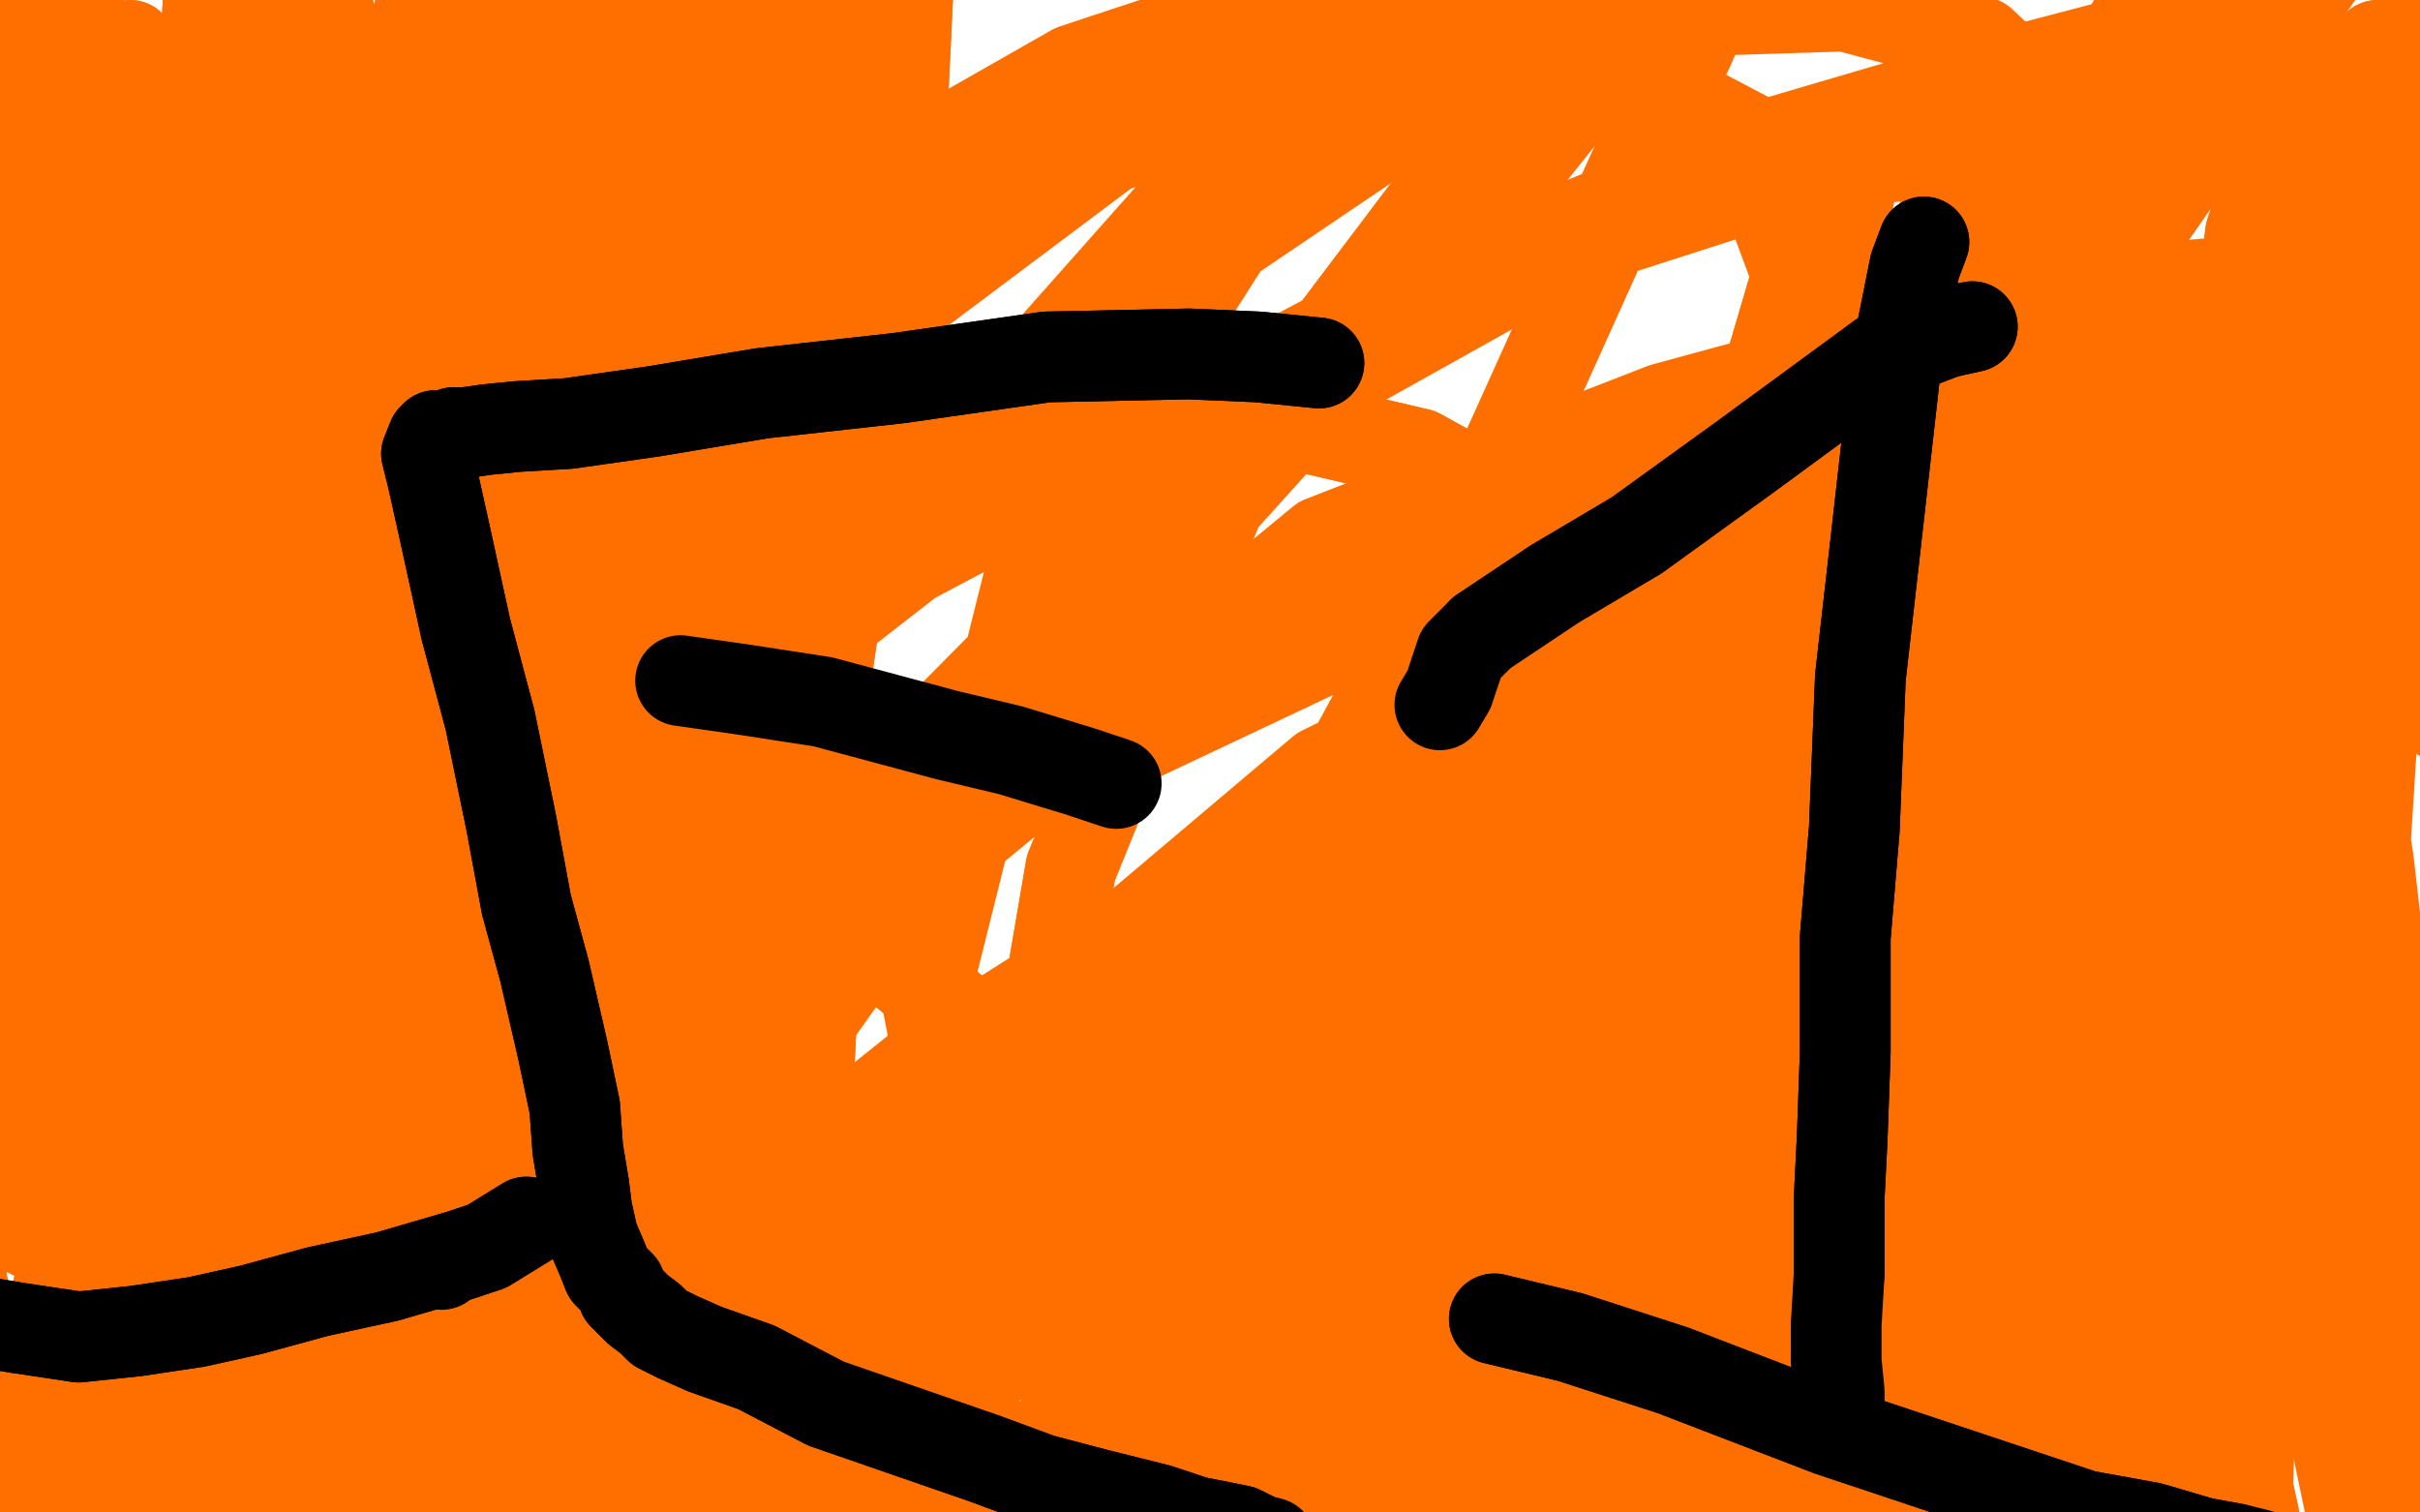 <?xml version="1.0" standalone="no"?>
<!DOCTYPE svg PUBLIC "-//W3C//DTD SVG 1.1//EN"
"http://www.w3.org/Graphics/SVG/1.1/DTD/svg11.dtd">

<svg width="800" height="500" version="1.1" xmlns="http://www.w3.org/2000/svg" xmlns:xlink="http://www.w3.org/1999/xlink" style="stroke-antialiasing: false"><desc>This SVG has been created on https://colorillo.com/</desc><rect x='0' y='0' width='800' height='500' style='fill: rgb(255,255,255); stroke-width:0' /><polyline points="281,376 281,376 281,376 288,366 288,366 303,354 303,354 347,326 428,292 476,280 507,275 524,273 531,274 512,298 447,356 369,400 294,425 236,430 176,414 132,372 117,318 139,232 221,134 339,59 450,19 547,4 610,2 655,14 673,31 647,106 553,228 438,321 333,387 251,423 188,435 147,428 120,384 139,290 244,141 368,48 455,16 518,14 577,45 606,123 592,248 538,368 468,439 412,471 372,473 326,433 306,328 344,176 414,66 484,3 529,-19 553,-26 564,-27 569,-8 481,187 368,395 275,519 188,594 133,621 103,612 91,534 200,282 390,68 532,-15 646,-50 740,-50 754,-50 771,-50 762,-32 606,156 446,285 302,390 180,459 98,495 57,503 43,488 99,357 283,162 459,43 587,-14 682,-34 736,-41 761,-37 768,-11 662,142 517,280 376,378 253,452 163,501 110,526 94,525 99,474 210,326 359,222 504,164 618,135 699,126 748,133 766,159 687,287 544,410 430,472 338,504 275,511 232,494 218,433 292,260 408,143 519,81 603,54 655,49 683,53 695,75 590,222 454,350 336,433 257,476 205,497 183,497 186,453 301,291 437,179 550,135 653,107 716,95 739,93 725,117 514,255 316,373 157,474 48,535 -27,563 -50,567 -45,528 99,342 301,185 465,98 587,47 672,22 714,11 727,10 696,61 558,207 418,354 299,482 220,569 161,627 119,666 89,700 83,706 127,631 317,437 461,357 583,303 673,276 727,257 748,250 758,245 735,257 536,359 369,435 217,489 89,517 -17,525 -50,499 -50,443 -50,289 23,130 176,27 342,-44 476,-50 575,-50 653,-50 710,-45 732,8 677,148 570,299 466,394 358,468 275,519 227,539 199,546 193,527 282,386 437,255 563,193 665,158 724,145 749,143 760,148 677,221 512,324 371,384 233,420 135,436 60,433 -5,400 -16,356 40,245 183,121 355,23 503,-26 609,-49 677,-50 714,-42 723,-20 618,143 469,278 325,381 196,467 95,524 33,555 10,564 11,554 119,417 314,273 494,188 620,149 711,130 758,132 787,145 770,200 654,339 539,429 462,471 414,489 392,492 396,464 485,336 598,259 698,223 781,213 847,218 891,245 905,300 866,416 798,509 726,556 662,576 615,578 579,551 570,511 590,459 640,401 701,369 761,348 801,346 830,350 847,369 836,424 783,508 719,555 661,572 610,570 554,536 522,469 524,391 544,318 571,275 600,254 616,255 633,273 635,324 608,407 575,461 551,488 534,496 527,487 531,443 549,391 562,366 568,361 571,361 572,366 566,380 561,392 556,398 551,393 548,368 571,298 617,231 669,191 716,173 747,176 771,199 769,254 704,391 623,495 547,573 495,612 452,632 431,635 415,616 423,557 465,492 526,445 573,428 606,425 640,431 670,450 690,489 697,520 692,545 689,560 687,563 684,540 698,454 723,364 746,319 760,299 768,295 776,307 786,359 790,429 791,486 791,514 791,528 790,530 780,513 766,446 763,356 766,292 772,263 776,252 778,252 783,285 794,381 805,466 814,514 827,542 835,550 843,540 865,453 895,309 921,211 933,173 938,155 940,148 938,152 896,218 839,332 805,408 780,450 768,466 758,462 746,427 741,318 758,203 778,127 787,97 792,83 794,76 795,76 796,95 798,155 800,207 805,235 817,244 846,224 894,158 933,93 953,68 962,58 949,103 911,196 879,291 845,361 824,393 810,408 800,410 787,384 780,309 785,230 790,191 792,171 793,162 793,161 783,192 763,267 743,347 733,386 726,402 723,403 707,372 690,295 681,217 679,180 677,163 677,156 676,159 667,206 639,311 613,398 587,452 569,477 555,480 525,443 498,368 491,303 498,266 504,247 506,240 507,246 489,316 464,400 429,462 391,510 364,523 327,509 277,442 244,350 232,283 233,246 236,225 238,217 240,215 242,222 244,248 243,280 240,299 233,311 227,312 210,276 191,193 181,122 177,81 176,62 174,55 174,53 174,52 174,51" style="fill: none; stroke: #ff6f00; stroke-width: 30; stroke-linejoin: round; stroke-linecap: round; stroke-antialiasing: false; stroke-antialias: 0; opacity: 1.0"/>
<polyline points="491,295 491,295 491,295 494,305 494,305 496,334 485,385 451,436 402,474 341,499 287,505 231,489 179,451 154,410 148,372 158,322 191,263 242,206 290,170 333,149 378,139 422,139 469,150 509,172 532,200 540,225 532,272 501,321 460,369 423,395 391,409 371,413 353,403 340,369 354,287 408,154 473,68 513,26 535,9 543,2 544,3 497,62 387,184 277,290 177,388 96,462 40,511 14,532 5,535 1,513 23,408 81,254 138,148 176,92 198,68 208,56 214,53 217,62 214,120 196,222 183,287 166,332 154,356 147,365 141,364 129,342 113,278 105,204 101,145 99,113 97,93 96,82 96,76 95,75 94,88 89,148 89,211 88,267 88,302 87,322 85,334 83,337 75,326 53,252 43,158 39,89 39,51 40,31 42,19 43,15 44,18 50,48 54,126 53,217 50,297 46,353 42,385 38,403 35,412 6,353 -8,231 2,99 20,18 33,-27 45,-49 55,-50 62,-50 73,-36 79,38 79,176 64,321 52,416 43,475 37,509 32,525 24,528 3,495 -22,386 -36,251 -37,150 -34,78 -30,43 -28,25 -26,16 -23,14 -8,37 11,113 27,243 36,362 37,429 36,482 33,511 31,527 22,530 -5,473 -24,349 -26,238 -13,137 3,81 15,49 21,36 24,32 27,33 33,62 38,163 46,295 58,385 72,442 79,467 82,480 83,480 88,446 89,346 92,225 102,126 107,69 111,44 112,32 113,26 113,29 107,85 81,223 64,311 50,359 42,384 38,392 35,384 29,326 29,221 42,108 53,49 62,24 69,12 74,11 90,40 138,173 171,300 201,374 215,422 221,445 222,459 222,467 214,462 184,395 161,270 162,157 171,82 178,45 183,26 193,18 208,38 230,144 248,285 260,386 266,450 266,484 264,504 260,511 244,498 188,412 147,273 133,165 131,96 136,47 143,17 149,2 154,-5 159,0 188,62 210,180 222,273 224,337 216,387 203,421 190,431 158,424 99,361 61,255 50,178 48,128 55,89 67,62 79,55 112,71 169,139 199,221 214,287 214,328 206,357 186,376 162,373 112,340 70,274 52,185 57,111 75,48 89,19 97,4 103,-3 107,-1 119,33 122,108 121,182 116,240 110,278 102,299 91,312 84,313 72,291 64,225 72,142 83,84 94,52 102,36 112,32 139,49 191,119 228,196 247,253 252,287 250,310 236,331 217,340 194,340 159,312 133,243 126,192 128,139 135,107 140,92 143,85 146,86 150,105 155,144 158,191 159,216 161,231 163,238 169,232 194,179 230,71 243,26 248,6 253,-5 254,-7 264,22 262,86 258,157 251,203 244,230 239,245 230,253 217,252 193,219 159,139 147,61 146,10 151,-23 156,-41 159,-48 174,-34 211,54 239,172 258,258 267,311 268,342 267,362 264,374 255,383 235,376 195,300 178,189 181,107 193,51 209,21 218,8 230,18 250,96 258,209 254,307 244,374 227,424 214,447 207,453 195,443 181,373 180,233 205,80 230,4 245,-32 261,-50 270,-50 280,-30 280,46 268,157 257,247 247,302 235,340 228,357 227,358 223,331 231,226 252,90 277,21 291,-16 297,-28 301,-21 297,63 273,224 253,343 232,422 214,461 203,481 196,487 186,467 178,380 187,216 217,86 235,26 246,-12 251,-28 252,-29 250,11 231,162 211,295 201,376 192,423 185,446 181,452 176,439 156,363 154,207 169,81 180,0 187,-35 192,-50 194,-50 199,-33 192,122 202,291 224,401 237,442 242,450 244,453 246,455 247,455 248,453 231,391 186,208 169,81 161,8 156,-29 154,-49 151,-50 151,-50 144,-36 135,31 127,139 121,202 118,243 114,267 112,273 107,267 94,217 85,141 87,82 88,53 89,39 89,36 92,61 101,180 106,298 110,357 113,388 114,403 113,408 109,398 87,300 84,163 94,34 98,-14 101,-34 102,-33 112,47 120,213 128,340 127,421 125,472 124,495 122,503 119,498 106,443 82,290 73,136 76,21 77,-34 76,-50 75,-50 72,-50 66,46 69,255 81,395 88,473 91,513 94,532 95,540 94,539 70,484 36,339 20,192 14,92 16,46 17,26 18,22 30,59 62,182 77,280 82,343 82,372 82,387 76,393 61,365 37,261 15,148 8,59 6,9 5,-14 3,-23 3,-19 7,36 16,170 25,292 30,355 33,399 35,422 36,431 38,429 58,379 85,312 119,266 144,245 183,245 261,291 354,365 444,450 524,517 594,551 644,564 670,569 688,570 702,567 710,536 707,477 698,420 692,374 689,351 684,337 679,331 658,336 607,366 565,398 532,420 518,429 514,431 516,430 538,406 571,364 605,326 620,309 627,302 629,302 625,334 616,400 623,517 639,608 646,636 650,641 658,624 681,536 707,407 731,297 748,231 755,208 758,199 754,219 733,334 712,454 711,517 704,562 704,577 704,579 702,565 694,486 698,357 712,252 718,206 721,187 723,179 723,184 717,269 710,407 702,499 695,555 690,577 688,579 664,548 637,458 636,372 640,310 643,283 644,273 645,274 642,303 625,393 618,468 614,510 613,531 613,540 613,536 622,477 638,369 653,277 660,244 664,229 664,224 661,235 637,334 613,462 598,528 584,570 572,592 565,592 551,562 542,481 555,383 577,296 590,259 598,243 605,239 615,251 628,299 638,384 643,446 644,475 646,489 647,494 653,481 675,401 709,283 747,143 771,60 781,30 786,17 786,15 785,43 762,169 754,269 751,327 751,350 753,358 754,362 756,359 763,344 771,290 778,173 790,74 795,32 798,14 798,7 798,8 786,71 772,185 757,296 754,349 754,371 754,380 754,384 744,358 732,261 734,158 744,77 756,40 762,24 764,22 769,56 773,170 778,300 784,374 790,410 792,424 793,430 793,431 791,420 781,340 781,226 790,126 794,74 796,52 798,45 796,45 777,100 749,236 741,340 740,408 740,444 740,460 740,468 738,471 726,439 713,348 721,258 728,214 733,202 750,224 776,313 790,406 799,475 802,509 803,526 802,533 795,525 773,459 756,366 750,296 750,261 749,243 749,236 748,253 744,331 744,436 743,496 741,531 739,548 735,554 727,547 702,497 681,401 673,339 670,302 670,290 674,294 692,353 721,447 749,521 766,571 775,593 778,605 779,607 773,604 757,556 735,455 725,364 723,311 723,290 723,285 724,305 727,391 732,476 733,526 732,562 728,577 719,580 692,555 653,465 625,370 616,292 614,258 614,240 614,233 618,243 633,334 650,454 660,531 666,568 669,583 672,585 673,575 672,525 664,396 659,295 657,210 659,154 661,129 662,117 662,119 661,136 654,283 654,430 664,525 669,571 672,588 672,594 673,594 670,580 651,497 625,354 617,255 622,203 625,179 628,169 629,165 630,182 635,289 644,407 654,486 659,516 661,531 661,530 659,510 652,413 649,299 655,178 664,115 668,86 672,71 673,67 677,84 676,156 679,241 680,307 677,346 676,365 676,372 676,376 675,376 670,356 660,295 655,202 658,132 659,99 660,83 660,74 660,71 658,98 639,223 627,332 620,401 616,435 613,451 610,455 608,451 599,399 592,320 591,269 592,233 593,214 593,202 593,198 593,196 593,198 592,199 592,200 592,201 595,189 608,155 620,126 623,114 625,108 624,111 618,133 612,170 605,200 601,216 599,223 599,225 598,221 599,193 603,130 608,80 610,58 613,47 613,46 613,53 605,106 592,209 581,300 580,354 579,380 579,395 580,401 581,396 588,354 602,238 624,142 635,100 640,82 643,73 643,70 631,103 603,209 575,321 559,391 547,432 540,454 536,466 534,465 529,438 533,347 556,223 585,122 600,71 609,52 614,45 615,45 603,92 555,253 525,374 499,465 483,512 474,536 469,548 466,549 460,528 455,467 459,388 465,342 474,311 481,299 489,299 514,347 547,437 583,520 601,569 610,586 614,592 616,593 613,590 583,516 557,403 547,346 543,316 541,302 539,296 534,296 501,344 464,423 435,495 417,539 410,562 407,573 406,576 403,569 403,550 407,519 414,498 418,487 421,483 425,490 432,517 437,540 438,556 439,565 439,567 444,556 464,526 492,494 519,475 543,475 580,495 603,519 612,535 607,547 583,564 535,575 443,556 325,477 245,398 206,343 194,324 188,316 187,312 188,316 202,334 221,378 238,437 246,491 248,523 247,545 243,560 233,568 218,564 191,540 169,496 159,461 158,438 158,425 158,417 158,414 159,414 161,420 163,443 165,467 166,487 168,499 168,505 169,506 169,499 171,467 172,431 173,413 173,405 173,401 173,402 172,410 169,435 166,458 164,474 163,483 162,488 162,486 161,461 161,410 159,376 159,359 158,353 158,351 158,355 157,371 156,400 158,432 161,457 162,471 163,480 162,486 158,487 142,466 114,399" style="fill: none; stroke: #ff6f00; stroke-width: 30; stroke-linejoin: round; stroke-linecap: round; stroke-antialiasing: false; stroke-antialias: 0; opacity: 1.0"/>
<polyline points="491,295 491,295 491,295 494,305 496,334 485,385 451,436 402,474 341,499 287,505 231,489 179,451 154,410 148,372 158,322 191,263 242,206 290,170 333,149 378,139 422,139 469,150 509,172 532,200 540,225 532,272 501,321 460,369 423,395 391,409 371,413 353,403 340,369 354,287 408,154 473,68 513,26 535,9 543,2 544,3 497,62 387,184 277,290 177,388 96,462 40,511 14,532 5,535 1,513 23,408 81,254 138,148 176,92 198,68 208,56 214,53 217,62 214,120 196,222 183,287 166,332 154,356 147,365 141,364 129,342 113,278 105,204 101,145 99,113 97,93 96,82 96,76 95,75 94,88 89,148 89,211 88,267 88,302 87,322 85,334 83,337 75,326 53,252 43,158 39,89 39,51 40,31 42,19 43,15 44,18 50,48 54,126 53,217 50,297 46,353 42,385 38,403 35,412 6,353 -8,231 2,99 20,18 33,-27 45,-49 55,-50 62,-50 73,-36 79,38 79,176 64,321 52,416 43,475 37,509 32,525 24,528 3,495 -22,386 -36,251 -37,150 -34,78 -30,43 -28,25 -26,16 -23,14 -8,37 11,113 27,243 36,362 37,429 36,482 33,511 31,527 22,530 -5,473 -24,349 -26,238 -13,137 3,81 15,49 21,36 24,32 27,33 33,62 38,163 46,295 58,385 72,442 79,467 82,480 83,480 88,446 89,346 92,225 102,126 107,69 111,44 112,32 113,26 113,29 107,85 81,223 64,311 50,359 42,384 38,392 35,384 29,326 29,221 42,108 53,49 62,24 69,12 74,11 90,40 138,173 171,300 201,374 215,422 221,445 222,459 222,467 214,462 184,395 161,270 162,157 171,82 178,45 183,26 193,18 208,38 230,144 248,285 260,386 266,450 266,484 264,504 260,511 244,498 188,412 147,273 133,165 131,96 136,47 143,17 149,2 154,-5 159,0 188,62 210,180 222,273 224,337 216,387 203,421 190,431 158,424 99,361 61,255 50,178 48,128 55,89 67,62 79,55 112,71 169,139 199,221 214,287 214,328 206,357 186,376 162,373 112,340 70,274 52,185 57,111 75,48 89,19 97,4 103,-3 107,-1 119,33 122,108 121,182 116,240 110,278 102,299 91,312 84,313 72,291 64,225 72,142 83,84 94,52 102,36 112,32 139,49 191,119 228,196 247,253 252,287 250,310 236,331 217,340 194,340 159,312 133,243 126,192 128,139 135,107 140,92 143,85 146,86 150,105 155,144 158,191 159,216 161,231 163,238 169,232 194,179 230,71 243,26 248,6 253,-5 254,-7 264,22 262,86 258,157 251,203 244,230 239,245 230,253 217,252 193,219 159,139 147,61 146,10 151,-23 156,-41 159,-48 174,-34 211,54 239,172 258,258 267,311 268,342 267,362 264,374 255,383 235,376 195,300 178,189 181,107 193,51 209,21 218,8 230,18 250,96 258,209 254,307 244,374 227,424 214,447 207,453 195,443 181,373 180,233 205,80 230,4 245,-32 261,-50 270,-50 280,-30 280,46 268,157 257,247 247,302 235,340 228,357 227,358 223,331 231,226 252,90 277,21 291,-16 297,-28 301,-21 297,63 273,224 253,343 232,422 214,461 203,481 196,487 186,467 178,380 187,216 217,86 235,26 246,-12 251,-28 252,-29 250,11 231,162 211,295 201,376 192,423 185,446 181,452 176,439 156,363 154,207 169,81 180,0 187,-35 192,-50 194,-50 199,-33 192,122 202,291 224,401 237,442 242,450 244,453 246,455 247,455 248,453 231,391 186,208 169,81 161,8 156,-29 154,-49 151,-50 151,-50 144,-36 135,31 127,139 121,202 118,243 114,267 112,273 107,267 94,217 85,141 87,82 88,53 89,39 89,36 92,61 101,180 106,298 110,357 113,388 114,403 113,408 109,398 87,300 84,163 94,34 98,-14 101,-34 102,-33 112,47 120,213 128,340 127,421 125,472 124,495 122,503 119,498 106,443 82,290 73,136 76,21 77,-34 76,-50 75,-50 72,-50 66,46 69,255 81,395 88,473 91,513 94,532 95,540 94,539 70,484 36,339 20,192 14,92 16,46 17,26 18,22 30,59 62,182 77,280 82,343 82,372 82,387 76,393 61,365 37,261 15,148 8,59 6,9 5,-14 3,-23 3,-19 7,36 16,170 25,292 30,355 33,399 35,422 36,431 38,429 58,379 85,312 119,266 144,245 183,245 261,291 354,365 444,450 524,517 594,551 644,564 670,569 688,570 702,567 710,536 707,477 698,420 692,374 689,351 684,337 679,331 658,336 607,366 565,398 532,420 518,429 514,431 516,430 538,406 571,364 605,326 620,309 627,302 629,302 625,334 616,400 623,517 639,608 646,636 650,641 658,624 681,536 707,407 731,297 748,231 755,208 758,199 754,219 733,334 712,454 711,517 704,562 704,577 704,579 702,565 694,486 698,357 712,252 718,206 721,187 723,179 723,184 717,269 710,407 702,499 695,555 690,577 688,579 664,548 637,458 636,372 640,310 643,283 644,273 645,274 642,303 625,393 618,468 614,510 613,531 613,540 613,536 622,477 638,369 653,277 660,244 664,229 664,224 661,235 637,334 613,462 598,528 584,570 572,592 565,592 551,562 542,481 555,383 577,296 590,259 598,243 605,239 615,251 628,299 638,384 643,446 644,475 646,489 647,494 653,481 675,401 709,283 747,143 771,60 781,30 786,17 786,15 785,43 762,169 754,269 751,327 751,350 753,358 754,362 756,359 763,344 771,290 778,173 790,74 795,32 798,14 798,7 798,8 786,71 772,185 757,296 754,349 754,371 754,380 754,384 744,358 732,261 734,158 744,77 756,40 762,24 764,22 769,56 773,170 778,300 784,374 790,410 792,424 793,430 793,431 791,420 781,340 781,226 790,126 794,74 796,52 798,45 796,45 777,100 749,236 741,340 740,408 740,444 740,460 740,468 738,471 726,439 713,348 721,258 728,214 733,202 750,224 776,313 790,406 799,475 802,509 803,526 802,533 795,525 773,459 756,366 750,296 750,261 749,243 749,236 748,253 744,331 744,436 743,496 741,531 739,548 735,554 727,547 702,497 681,401 673,339 670,302 670,290 674,294 692,353 721,447 749,521 766,571 775,593 778,605 779,607 773,604 757,556 735,455 725,364 723,311 723,290 723,285 724,305 727,391 732,476 733,526 732,562 728,577 719,580 692,555 653,465 625,370 616,292 614,258 614,240 614,233 618,243 633,334 650,454 660,531 666,568 669,583 672,585 673,575 672,525 664,396 659,295 657,210 659,154 661,129 662,117 662,119 661,136 654,283 654,430 664,525 669,571 672,588 672,594 673,594 670,580 651,497 625,354 617,255 622,203 625,179 628,169 629,165 630,182 635,289 644,407 654,486 659,516 661,531 661,530 659,510 652,413 649,299 655,178 664,115 668,86 672,71 673,67 677,84 676,156 679,241 680,307 677,346 676,365 676,372 676,376 675,376 670,356 660,295 655,202 658,132 659,99 660,83 660,74 660,71 658,98 639,223 627,332 620,401 616,435 613,451 610,455 608,451 599,399 592,320 591,269 592,233 593,214 593,202 593,198 593,196 593,198 592,199 592,200 592,201 595,189 608,155 620,126 623,114 625,108 624,111 618,133 612,170 605,200 601,216 599,223 599,225 598,221 599,193 603,130 608,80 610,58 613,47 613,46 613,53 605,106 592,209 581,300 580,354 579,380 579,395 580,401 581,396 588,354 602,238 624,142 635,100 640,82 643,73 643,70 631,103 603,209 575,321 559,391 547,432 540,454 536,466 534,465 529,438 533,347 556,223 585,122 600,71 609,52 614,45 615,45 603,92 555,253 525,374 499,465 483,512 474,536 469,548 466,549 460,528 455,467 459,388 465,342 474,311 481,299 489,299 514,347 547,437 583,520 601,569 610,586 614,592 616,593 613,590 583,516 557,403 547,346 543,316 541,302 539,296 534,296 501,344 464,423 435,495 417,539 410,562 407,573 406,576 403,569 403,550 407,519 414,498 418,487 421,483 425,490 432,517 437,540 438,556 439,565 439,567 444,556 464,526 492,494 519,475 543,475 580,495 603,519 612,535 607,547 583,564 535,575 443,556 325,477 245,398 206,343 194,324 188,316 187,312 188,316 202,334 221,378 238,437 246,491 248,523 247,545 243,560 233,568 218,564 191,540 169,496 159,461 158,438 158,425 158,417 158,414 159,414 161,420 163,443 165,467 166,487 168,499 168,505 169,506 169,499 171,467 172,431 173,413 173,405 173,401 173,402 172,410 169,435 166,458 164,474 163,483 162,488 162,486 161,461 161,410 159,376 159,359 158,353 158,351 158,355 157,371 156,400 158,432 161,457 162,471 163,480 162,486 158,487 142,466 114,399 101,362" style="fill: none; stroke: #ff6f00; stroke-width: 30; stroke-linejoin: round; stroke-linecap: round; stroke-antialiasing: false; stroke-antialias: 0; opacity: 1.0"/>
<polyline points="174,404 161,412 161,412 152,415 152,415 128,422 128,422 105,427 105,427 83,433 83,433 65,437 65,437 45,440 45,440 26,442 6,439 -12,436 -30,433 -46,428 -50,424 -50,422" style="fill: none; stroke: #000000; stroke-width: 30; stroke-linejoin: round; stroke-linecap: round; stroke-antialiasing: false; stroke-antialias: 0; opacity: 1.0"/>
<polyline points="174,404 161,412 161,412 152,415 152,415 128,422 128,422 105,427 105,427 83,433 83,433 65,437 65,437 45,440 26,442 6,439 -12,436 -30,433 -46,428 -50,424 -50,422 -50,421" style="fill: none; stroke: #000000; stroke-width: 30; stroke-linejoin: round; stroke-linecap: round; stroke-antialiasing: false; stroke-antialias: 0; opacity: 1.0"/>
<polyline points="146,418 146,418 146,418" style="fill: none; stroke: #000000; stroke-width: 30; stroke-linejoin: round; stroke-linecap: round; stroke-antialiasing: false; stroke-antialias: 0; opacity: 1.0"/>
<polyline points="436,120 416,118 416,118 393,117 393,117 346,118 346,118 297,125 297,125 252,130 252,130 216,136 216,136 188,140 188,140 171,141 161,142 154,143 150,143 147,144 144,144 143,145 141,150 143,158 147,176 154,208 162,238 169,272 174,299 180,321 186,347 190,366 191,380 193,392 194,400 196,409 199,416 201,421 205,425 206,428 209,431 211,433 215,436 218,439 224,442 233,446 250,452 273,464 299,473 325,482 344,489 363,494 383,499 395,503 405,505 410,506 416,509" style="fill: none; stroke: #000000; stroke-width: 30; stroke-linejoin: round; stroke-linecap: round; stroke-antialiasing: false; stroke-antialias: 0; opacity: 1.0"/>
<polyline points="436,120 416,118 416,118 393,117 393,117 346,118 346,118 297,125 297,125 252,130 252,130 216,136 216,136 188,140 171,141 161,142 154,143 150,143 147,144 144,144 143,145 141,150 143,158 147,176 154,208 162,238 169,272 174,299 180,321 186,347 190,366 191,380 193,392 194,400 196,409 199,416 201,421 205,425 206,428 209,431 211,433 215,436 218,439 224,442 233,446 250,452 273,464 299,473 325,482 344,489 363,494 383,499 395,503 405,505 410,506 416,509 420,510 421,511" style="fill: none; stroke: #000000; stroke-width: 30; stroke-linejoin: round; stroke-linecap: round; stroke-antialiasing: false; stroke-antialias: 0; opacity: 1.0"/>
<polyline points="225,225 225,225 225,225 225,225 246,228 272,232 313,243 334,248 357,255 369,259" style="fill: none; stroke: #000000; stroke-width: 30; stroke-linejoin: round; stroke-linecap: round; stroke-antialiasing: false; stroke-antialias: 0; opacity: 1.0"/>
<polyline points="636,80 636,80 636,80 633,88 633,88 627,118 627,118 620,180 620,180 615,224 613,274 610,310 610,348 609,376 608,396 608,421" style="fill: none; stroke: #000000; stroke-width: 30; stroke-linejoin: round; stroke-linecap: round; stroke-antialiasing: false; stroke-antialias: 0; opacity: 1.0"/>
<polyline points="636,80 636,80 636,80 633,88 633,88 627,118 627,118 620,180 615,224 613,274 610,310 610,348 609,376 608,396 608,421 607,438 607,450 608,460 608,464" style="fill: none; stroke: #000000; stroke-width: 30; stroke-linejoin: round; stroke-linecap: round; stroke-antialiasing: false; stroke-antialias: 0; opacity: 1.0"/>
<polyline points="652,108 652,108 652,108 643,110 622,118 577,151 541,177 514,193 499,203 490,209" style="fill: none; stroke: #000000; stroke-width: 30; stroke-linejoin: round; stroke-linecap: round; stroke-antialiasing: false; stroke-antialias: 0; opacity: 1.0"/>
<polyline points="652,108 652,108 643,110 622,118 577,151 541,177 514,193 499,203 490,209 483,216 479,228 476,233" style="fill: none; stroke: #000000; stroke-width: 30; stroke-linejoin: round; stroke-linecap: round; stroke-antialiasing: false; stroke-antialias: 0; opacity: 1.0"/>
<polyline points="494,436 494,436 494,436 519,442 519,442 553,453 553,453 605,473 638,484 668,494 689,501 711,505 728,510 739,512" style="fill: none; stroke: #000000; stroke-width: 30; stroke-linejoin: round; stroke-linecap: round; stroke-antialiasing: false; stroke-antialias: 0; opacity: 1.0"/>
<polyline points="494,436 494,436 494,436 519,442 519,442 553,453 605,473 638,484 668,494 689,501 711,505 728,510 739,512 747,514 751,516 755,517" style="fill: none; stroke: #000000; stroke-width: 30; stroke-linejoin: round; stroke-linecap: round; stroke-antialiasing: false; stroke-antialias: 0; opacity: 1.0"/>
</svg>
